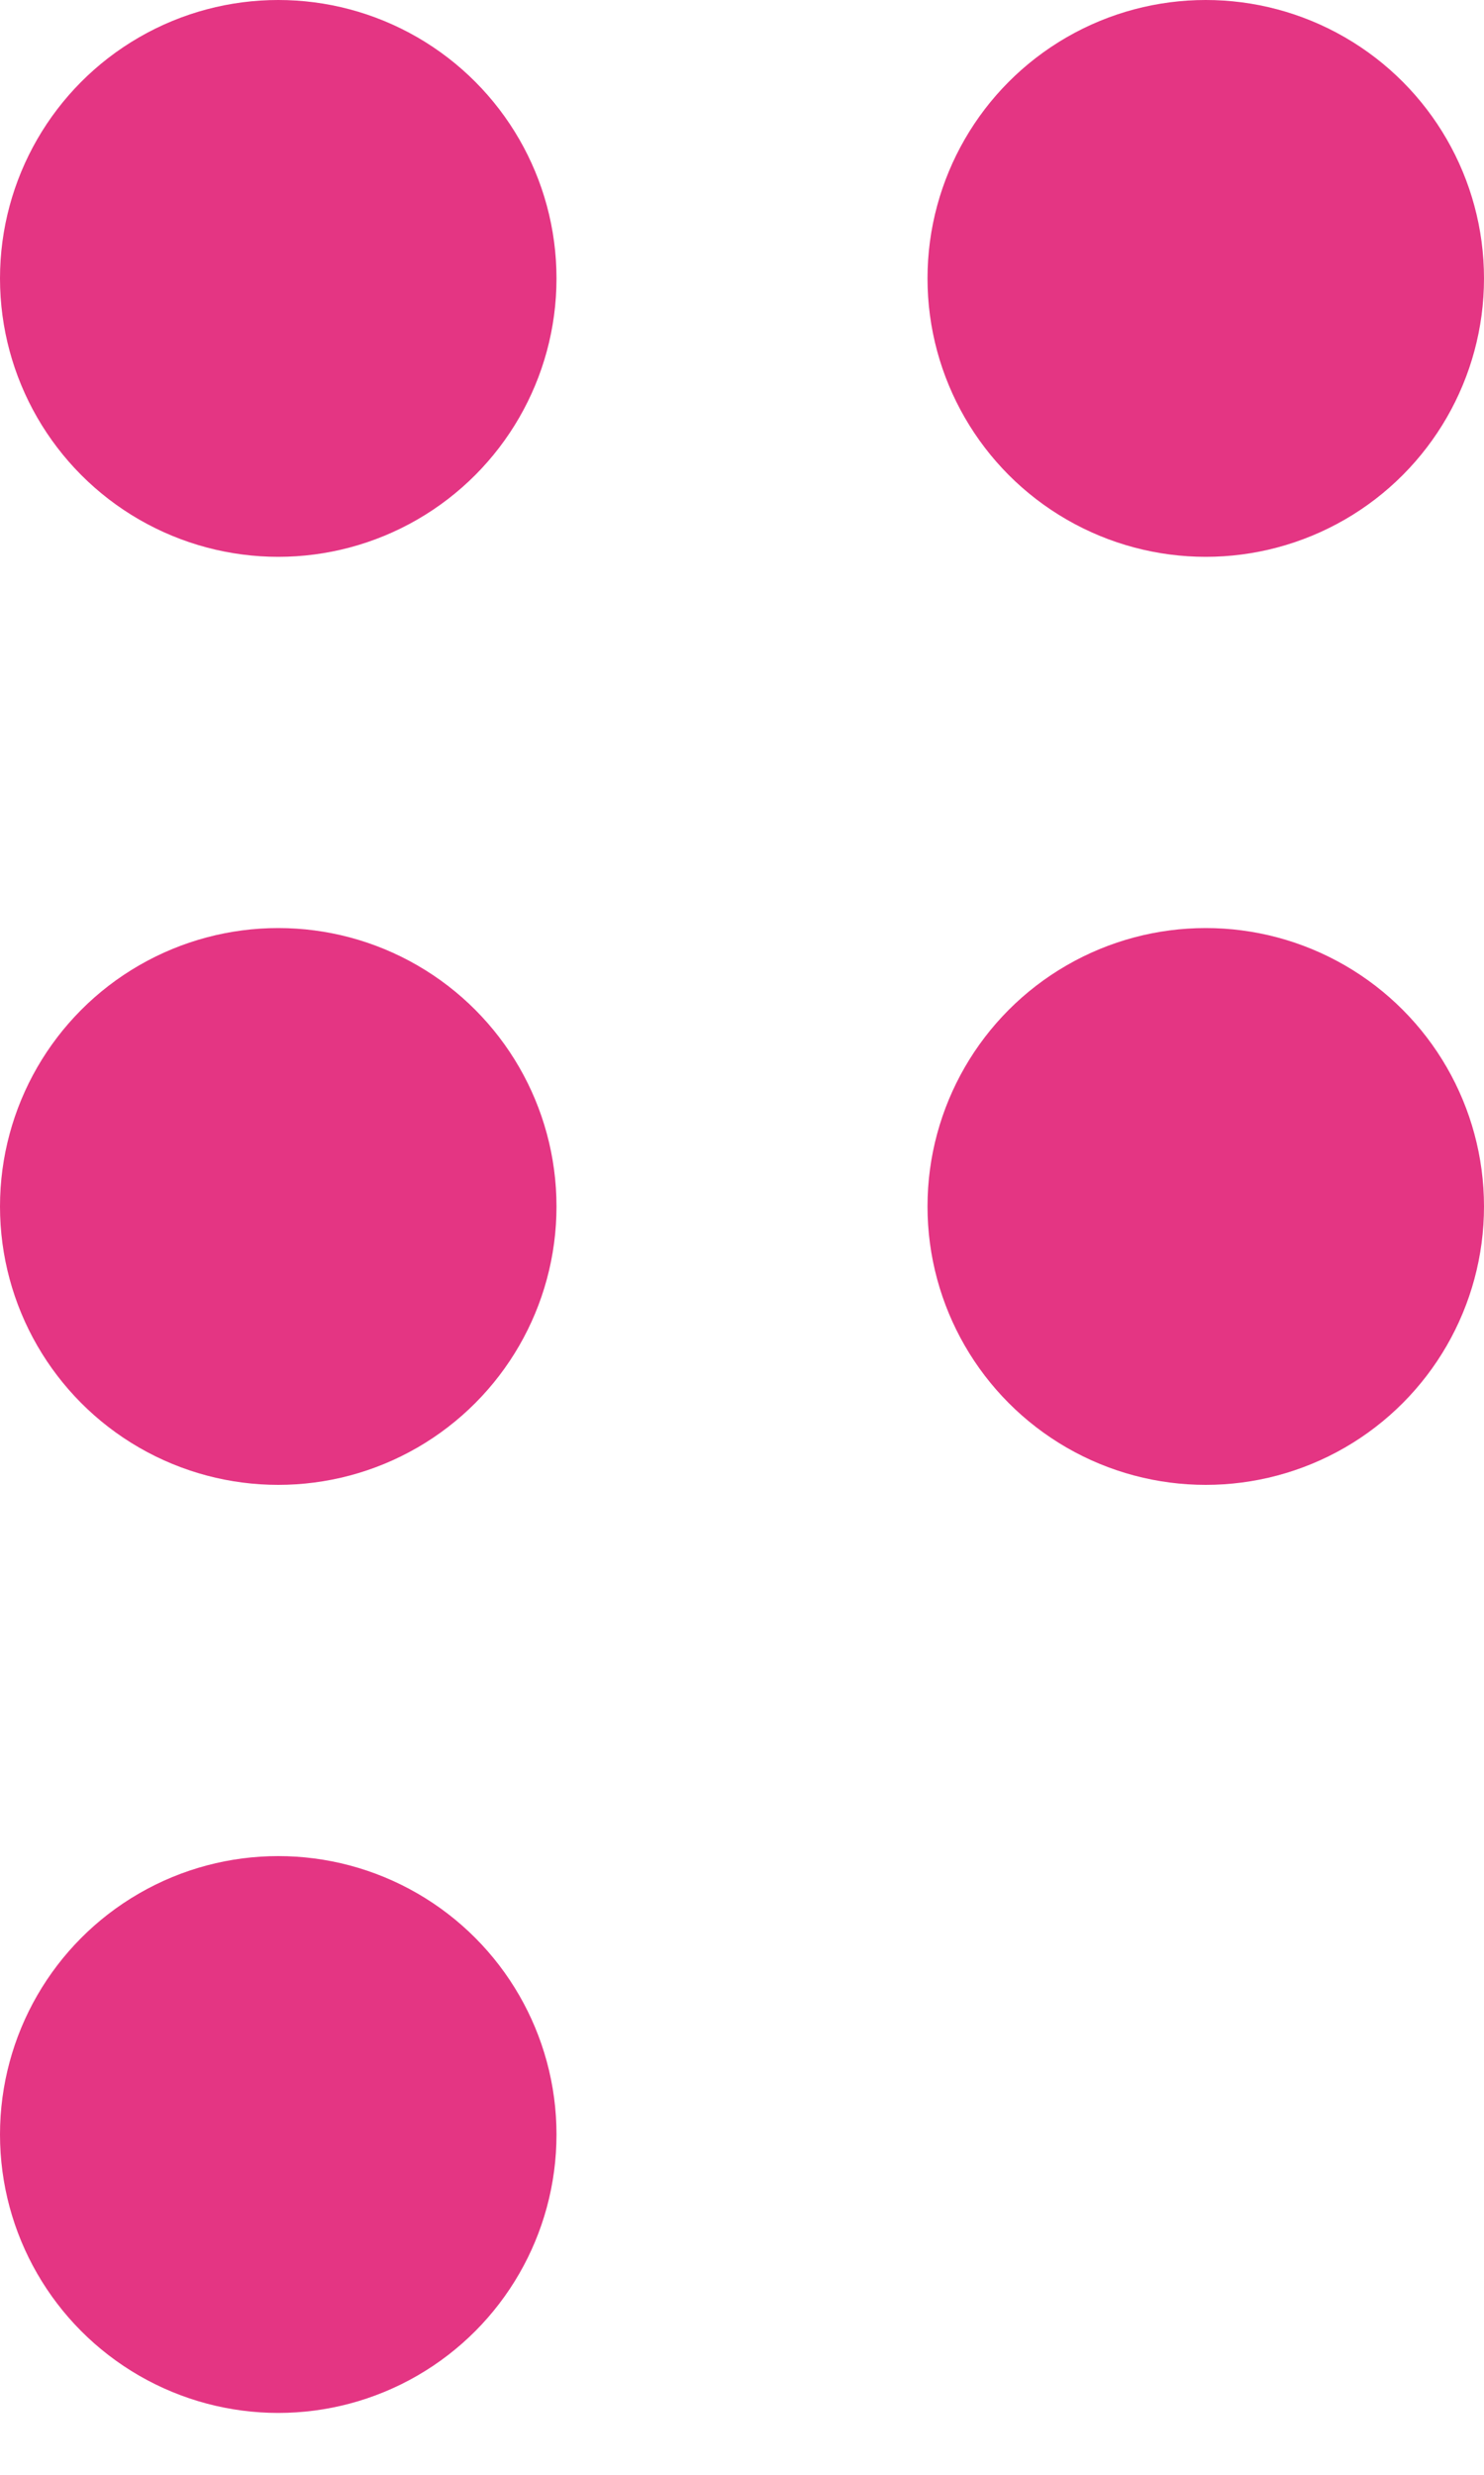 <svg width="12" height="20" viewBox="0 0 12 20" fill="none" xmlns="http://www.w3.org/2000/svg">
<circle cx="2.25" cy="2.25" r="2.25" transform="matrix(1 0 0 -1 0 19.5)" fill="#E43583"/>
<circle cx="2.25" cy="2.25" r="2.25" transform="matrix(1 0 0 -1 0 12)" fill="#E43583"/>
<circle cx="2.25" cy="2.25" r="2.25" transform="matrix(1 0 0 -1 0 4.5)" fill="#E43583"/>
<circle cx="2.25" cy="2.25" r="2.25" transform="matrix(1 0 0 -1 7.5 4.5)" fill="#E43583"/>
<circle cx="2.25" cy="2.25" r="2.25" transform="matrix(1 0 0 -1 7.5 12)" fill="#E43583"/>
</svg>
